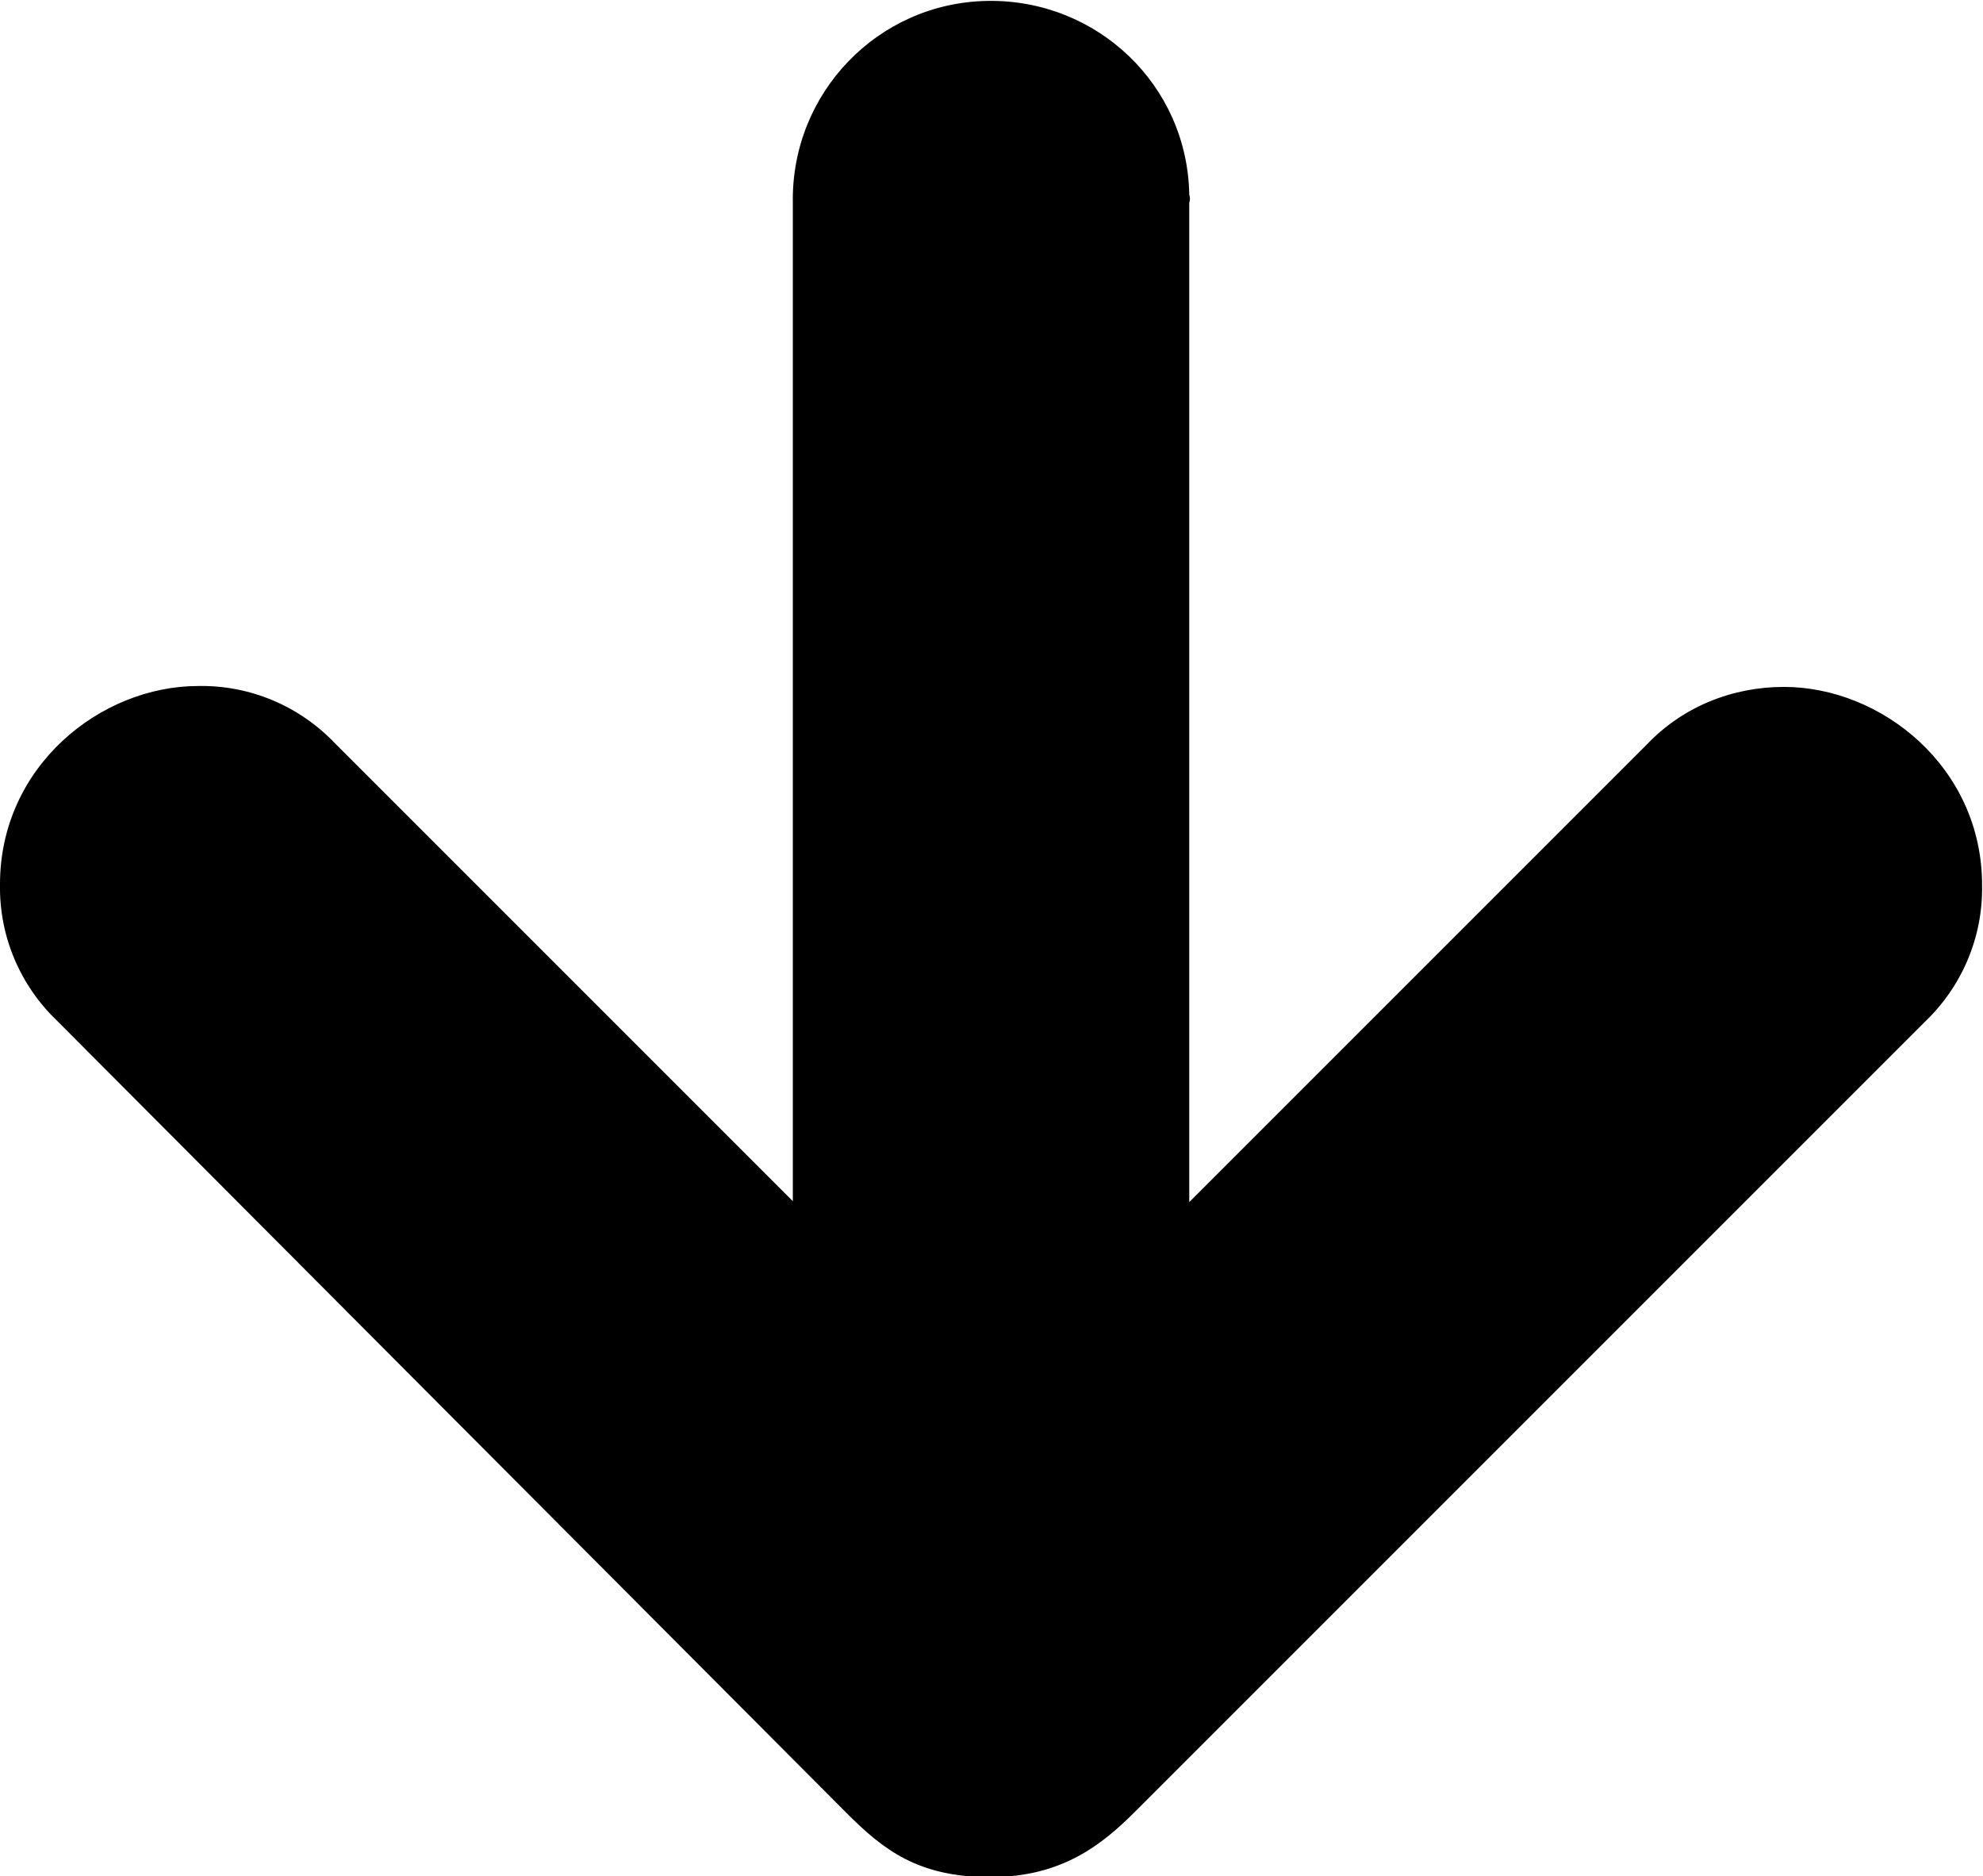 <?xml version="1.0" encoding="utf-8"?>
<!-- Generator: Adobe Illustrator 23.0.1, SVG Export Plug-In . SVG Version: 6.00 Build 0)  -->
<svg version="1.1" id="Layer_1" xmlns="http://www.w3.org/2000/svg" xmlns:xlink="http://www.w3.org/1999/xlink" x="0px" y="0px"
	 viewBox="0 0 217.1 205.4" style="enable-background:new 0 0 217.1 205.4;" xml:space="preserve">
<title>arrow-down</title>
<g>
	<g>
		<path d="M130.2,22.2v109.4l50.1-50.1c3.9-4.1,9.3-6.3,15-6.3c10.7,0,21.7,8.8,21.7,21.7c0.1,5.7-2.2,11.1-6.3,15l-86.4,86.4
			c-3.6,3.6-8,7.2-15.9,7.2s-11.7-3-15.7-7L6.3,111.8c-4.1-3.9-6.4-9.3-6.3-15c0-12.9,11-21.7,21.7-21.7c5.7-0.1,11.1,2.2,15,6.3
			l50.1,50.1V22.2c-0.2-12,9.3-21.9,21.3-22.1c12-0.2,21.9,9.2,22.1,21.2C130.3,21.6,130.3,21.9,130.2,22.2L130.2,22.2z"/>
	</g>
</g>
</svg>
